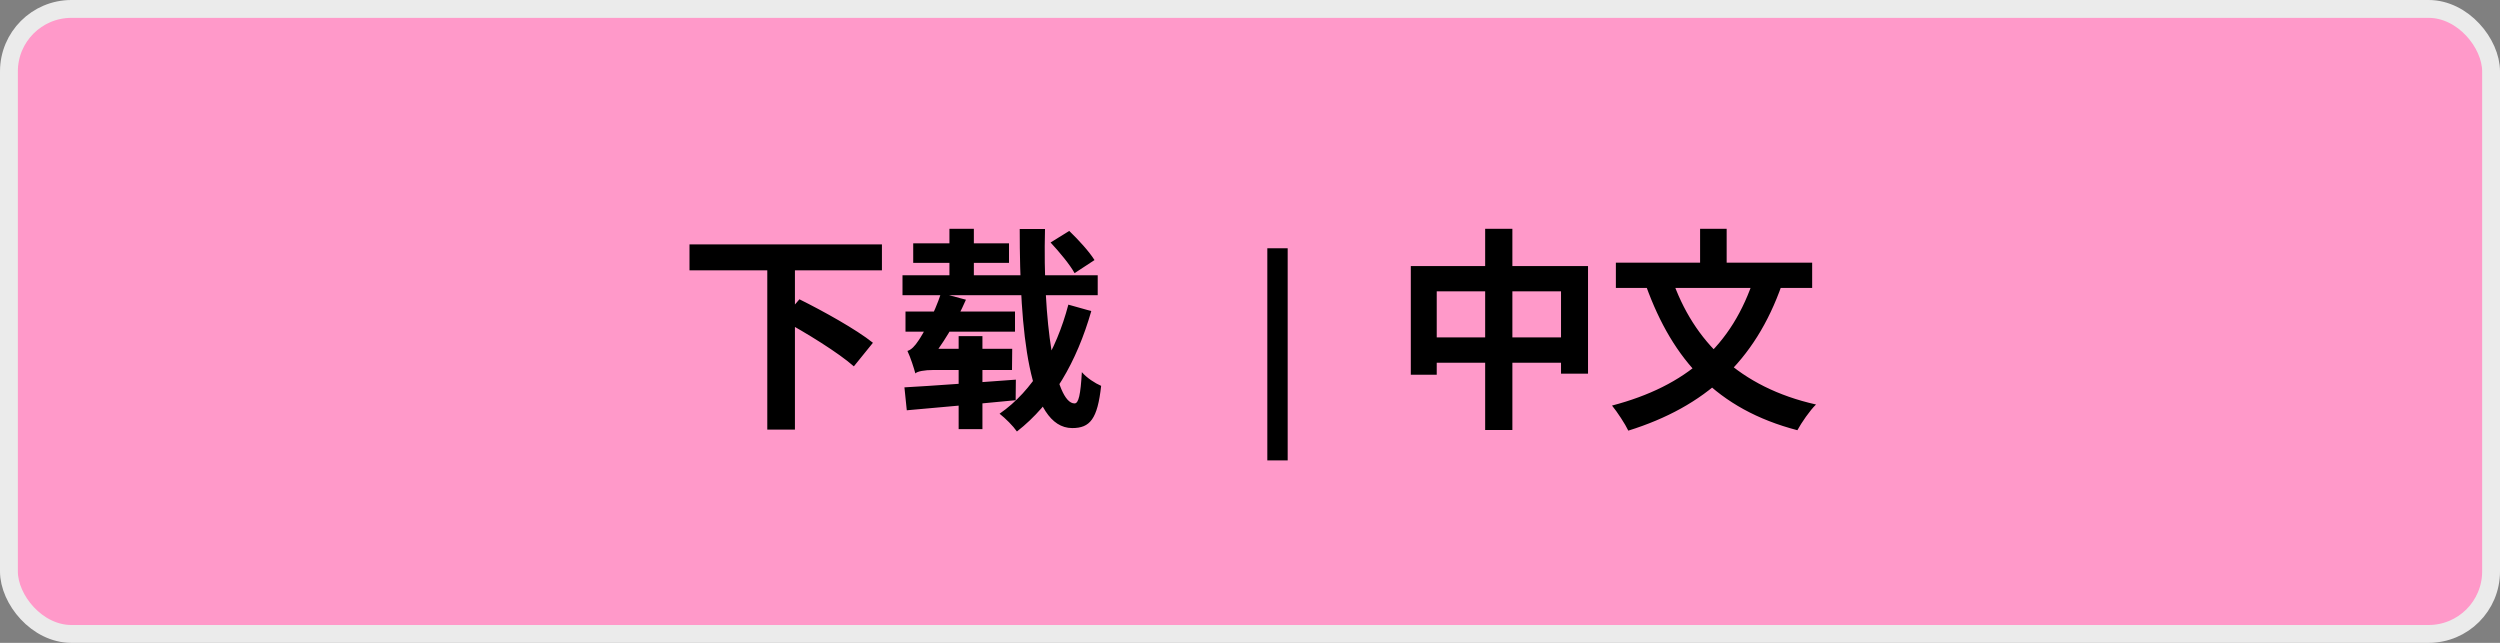 
<svg width="140" height="36" viewBox="0 0 140 36" fill="none" xmlns="http://www.w3.org/2000/svg">
<rect x="0" y="0" width="140" height="36" fill="#808080" stroke="none"/>
<rect x="0.5" y="0.5" width="139" height="35" rx="3.5" fill="#FF99C9"/>
<rect x="0.5" y="0.5" width="139" height="35" rx="3.5" stroke="#EBEBEB"/>
<path d="M38.612 13.688H49.388V15.14H38.612V13.688ZM42.968 14.996H44.516V24.056H42.968V14.996ZM43.784 17.9L44.768 16.76C46.076 17.408 47.96 18.452 48.884 19.196L47.816 20.516C46.964 19.76 45.14 18.632 43.784 17.9ZM58.832 13.58L59.876 12.932C60.38 13.412 61.004 14.096 61.292 14.564L60.176 15.296C59.924 14.828 59.324 14.108 58.832 13.58ZM50.54 15.416H61.472V16.532H50.54V15.416ZM51.14 13.628H56.504V14.72H51.14V13.628ZM53.168 12.812H54.536V16.04H53.168V12.812ZM57.104 12.824H58.52C58.388 17.948 59.072 22.592 60.176 22.592C60.404 22.592 60.512 22.1 60.584 20.84C60.86 21.164 61.328 21.464 61.664 21.608C61.46 23.468 61.04 23.972 60.044 23.972C57.596 23.972 57.104 18.536 57.104 12.824ZM59.828 17.06L61.112 17.42C60.296 20.264 58.952 22.604 56.948 24.164C56.732 23.852 56.312 23.432 55.976 23.168C57.836 21.884 59.144 19.664 59.828 17.06ZM50.708 17.444H56.84V18.572H50.708V17.444ZM53.684 18.824H55.016V24.032H53.684V18.824ZM51.26 20.912C51.188 20.636 50.984 20 50.816 19.652C51.032 19.592 51.236 19.376 51.44 19.064C51.668 18.74 52.328 17.564 52.7 16.412L54.092 16.784C53.54 18.056 52.736 19.376 52.028 20.216V20.252C52.028 20.252 51.26 20.66 51.26 20.912ZM51.26 20.912V19.904L51.884 19.532H56.684L56.672 20.72H52.256C51.788 20.72 51.368 20.792 51.26 20.912ZM50.648 21.692C52.196 21.608 54.608 21.428 56.888 21.26L56.876 22.412C54.704 22.628 52.4 22.832 50.78 22.976L50.648 21.692ZM70.97 13.904H72.11V25.784H70.97V13.904ZM79.005 14.9H88.929V20.924H87.417V16.316H80.457V20.984H79.005V14.9ZM79.761 18.896H88.257V20.312H79.761V18.896ZM83.169 12.812H84.693V24.08H83.169V12.812ZM98.253 15.488L99.789 15.932C98.277 20.252 95.481 22.772 91.185 24.116C91.017 23.756 90.561 23.06 90.273 22.712C94.425 21.62 97.005 19.4 98.253 15.488ZM93.621 15.584C94.833 19.136 97.425 21.692 101.697 22.652C101.349 22.988 100.881 23.672 100.653 24.092C96.153 22.916 93.681 20.168 92.181 16.016L93.621 15.584ZM90.489 14.708H101.481V16.124H90.489V14.708ZM95.205 12.812H96.693V15.572H95.205V12.812Z" fill="black"/>
</svg>
